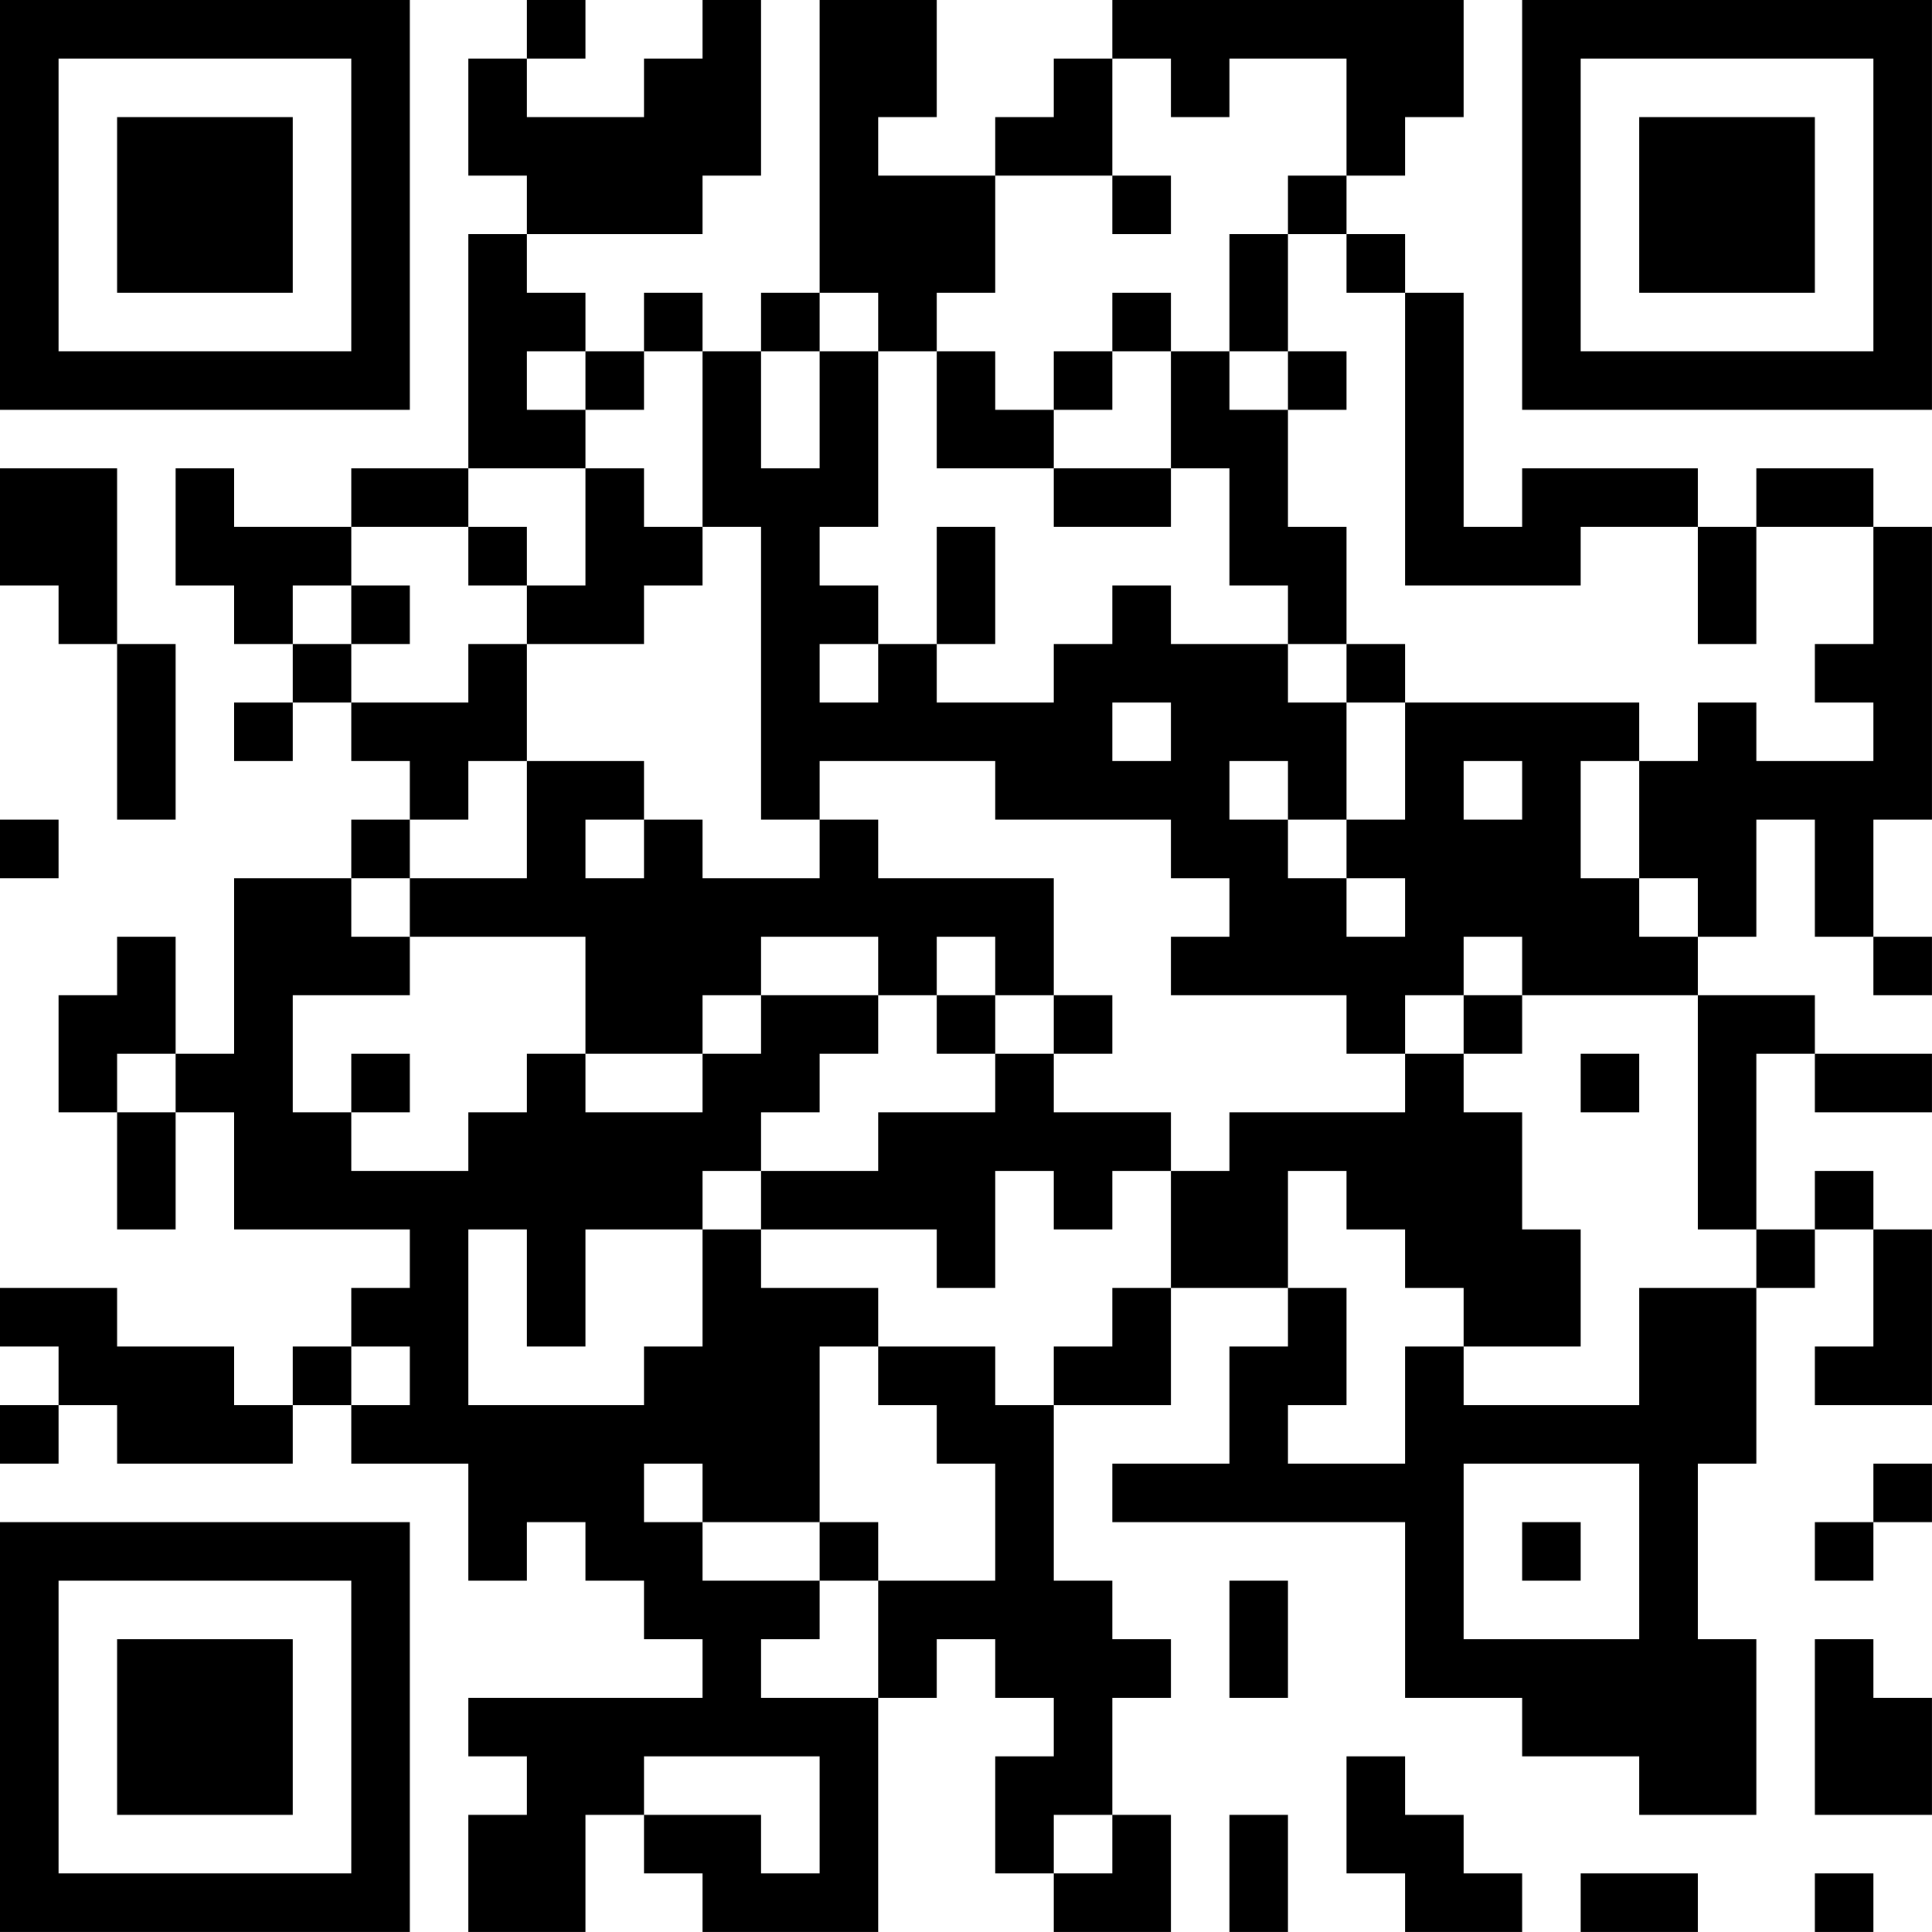 <?xml version="1.0" encoding="UTF-8"?>
<svg xmlns="http://www.w3.org/2000/svg" version="1.1" width="400" height="400" viewBox="0 0 400 400"><rect x="0" y="0" width="400" height="400" fill="#ffffff"/><g transform="scale(12.121)"><g transform="translate(0,0)"><path fill-rule="evenodd" d="M9 0L9 1L8 1L8 3L9 3L9 4L8 4L8 8L6 8L6 9L4 9L4 8L3 8L3 10L4 10L4 11L5 11L5 12L4 12L4 13L5 13L5 12L6 12L6 13L7 13L7 14L6 14L6 15L4 15L4 18L3 18L3 16L2 16L2 17L1 17L1 19L2 19L2 21L3 21L3 19L4 19L4 21L7 21L7 22L6 22L6 23L5 23L5 24L4 24L4 23L2 23L2 22L0 22L0 23L1 23L1 24L0 24L0 25L1 25L1 24L2 24L2 25L5 25L5 24L6 24L6 25L8 25L8 27L9 27L9 26L10 26L10 27L11 27L11 28L12 28L12 29L8 29L8 30L9 30L9 31L8 31L8 33L10 33L10 31L11 31L11 32L12 32L12 33L15 33L15 29L16 29L16 28L17 28L17 29L18 29L18 30L17 30L17 32L18 32L18 33L20 33L20 31L19 31L19 29L20 29L20 28L19 28L19 27L18 27L18 24L20 24L20 22L22 22L22 23L21 23L21 25L19 25L19 26L24 26L24 29L26 29L26 30L28 30L28 31L30 31L30 28L29 28L29 25L30 25L30 22L31 22L31 21L32 21L32 23L31 23L31 24L33 24L33 21L32 21L32 20L31 20L31 21L30 21L30 18L31 18L31 19L33 19L33 18L31 18L31 17L29 17L29 16L30 16L30 14L31 14L31 16L32 16L32 17L33 17L33 16L32 16L32 14L33 14L33 9L32 9L32 8L30 8L30 9L29 9L29 8L26 8L26 9L25 9L25 5L24 5L24 4L23 4L23 3L24 3L24 2L25 2L25 0L19 0L19 1L18 1L18 2L17 2L17 3L15 3L15 2L16 2L16 0L14 0L14 5L13 5L13 6L12 6L12 5L11 5L11 6L10 6L10 5L9 5L9 4L12 4L12 3L13 3L13 0L12 0L12 1L11 1L11 2L9 2L9 1L10 1L10 0ZM19 1L19 3L17 3L17 5L16 5L16 6L15 6L15 5L14 5L14 6L13 6L13 8L14 8L14 6L15 6L15 9L14 9L14 10L15 10L15 11L14 11L14 12L15 12L15 11L16 11L16 12L18 12L18 11L19 11L19 10L20 10L20 11L22 11L22 12L23 12L23 14L22 14L22 13L21 13L21 14L22 14L22 15L23 15L23 16L24 16L24 15L23 15L23 14L24 14L24 12L28 12L28 13L27 13L27 15L28 15L28 16L29 16L29 15L28 15L28 13L29 13L29 12L30 12L30 13L32 13L32 12L31 12L31 11L32 11L32 9L30 9L30 11L29 11L29 9L27 9L27 10L24 10L24 5L23 5L23 4L22 4L22 3L23 3L23 1L21 1L21 2L20 2L20 1ZM19 3L19 4L20 4L20 3ZM21 4L21 6L20 6L20 5L19 5L19 6L18 6L18 7L17 7L17 6L16 6L16 8L18 8L18 9L20 9L20 8L21 8L21 10L22 10L22 11L23 11L23 12L24 12L24 11L23 11L23 9L22 9L22 7L23 7L23 6L22 6L22 4ZM9 6L9 7L10 7L10 8L8 8L8 9L6 9L6 10L5 10L5 11L6 11L6 12L8 12L8 11L9 11L9 13L8 13L8 14L7 14L7 15L6 15L6 16L7 16L7 17L5 17L5 19L6 19L6 20L8 20L8 19L9 19L9 18L10 18L10 19L12 19L12 18L13 18L13 17L15 17L15 18L14 18L14 19L13 19L13 20L12 20L12 21L10 21L10 23L9 23L9 21L8 21L8 24L11 24L11 23L12 23L12 21L13 21L13 22L15 22L15 23L14 23L14 26L12 26L12 25L11 25L11 26L12 26L12 27L14 27L14 28L13 28L13 29L15 29L15 27L17 27L17 25L16 25L16 24L15 24L15 23L17 23L17 24L18 24L18 23L19 23L19 22L20 22L20 20L21 20L21 19L24 19L24 18L25 18L25 19L26 19L26 21L27 21L27 23L25 23L25 22L24 22L24 21L23 21L23 20L22 20L22 22L23 22L23 24L22 24L22 25L24 25L24 23L25 23L25 24L28 24L28 22L30 22L30 21L29 21L29 17L26 17L26 16L25 16L25 17L24 17L24 18L23 18L23 17L20 17L20 16L21 16L21 15L20 15L20 14L17 14L17 13L14 13L14 14L13 14L13 9L12 9L12 6L11 6L11 7L10 7L10 6ZM19 6L19 7L18 7L18 8L20 8L20 6ZM21 6L21 7L22 7L22 6ZM0 8L0 10L1 10L1 11L2 11L2 14L3 14L3 11L2 11L2 8ZM10 8L10 10L9 10L9 9L8 9L8 10L9 10L9 11L11 11L11 10L12 10L12 9L11 9L11 8ZM16 9L16 11L17 11L17 9ZM6 10L6 11L7 11L7 10ZM19 12L19 13L20 13L20 12ZM9 13L9 15L7 15L7 16L10 16L10 18L12 18L12 17L13 17L13 16L15 16L15 17L16 17L16 18L17 18L17 19L15 19L15 20L13 20L13 21L16 21L16 22L17 22L17 20L18 20L18 21L19 21L19 20L20 20L20 19L18 19L18 18L19 18L19 17L18 17L18 15L15 15L15 14L14 14L14 15L12 15L12 14L11 14L11 13ZM25 13L25 14L26 14L26 13ZM0 14L0 15L1 15L1 14ZM10 14L10 15L11 15L11 14ZM16 16L16 17L17 17L17 18L18 18L18 17L17 17L17 16ZM25 17L25 18L26 18L26 17ZM2 18L2 19L3 19L3 18ZM6 18L6 19L7 19L7 18ZM27 18L27 19L28 19L28 18ZM6 23L6 24L7 24L7 23ZM25 25L25 28L28 28L28 25ZM32 25L32 26L31 26L31 27L32 27L32 26L33 26L33 25ZM14 26L14 27L15 27L15 26ZM26 26L26 27L27 27L27 26ZM21 27L21 29L22 29L22 27ZM31 28L31 31L33 31L33 29L32 29L32 28ZM11 30L11 31L13 31L13 32L14 32L14 30ZM23 30L23 32L24 32L24 33L26 33L26 32L25 32L25 31L24 31L24 30ZM18 31L18 32L19 32L19 31ZM21 31L21 33L22 33L22 31ZM27 32L27 33L29 33L29 32ZM31 32L31 33L32 33L32 32ZM0 0L0 7L7 7L7 0ZM1 1L1 6L6 6L6 1ZM2 2L2 5L5 5L5 2ZM26 0L26 7L33 7L33 0ZM27 1L27 6L32 6L32 1ZM28 2L28 5L31 5L31 2ZM0 26L0 33L7 33L7 26ZM1 27L1 32L6 32L6 27ZM2 28L2 31L5 31L5 28Z" fill="#000000"/></g></g></svg>
